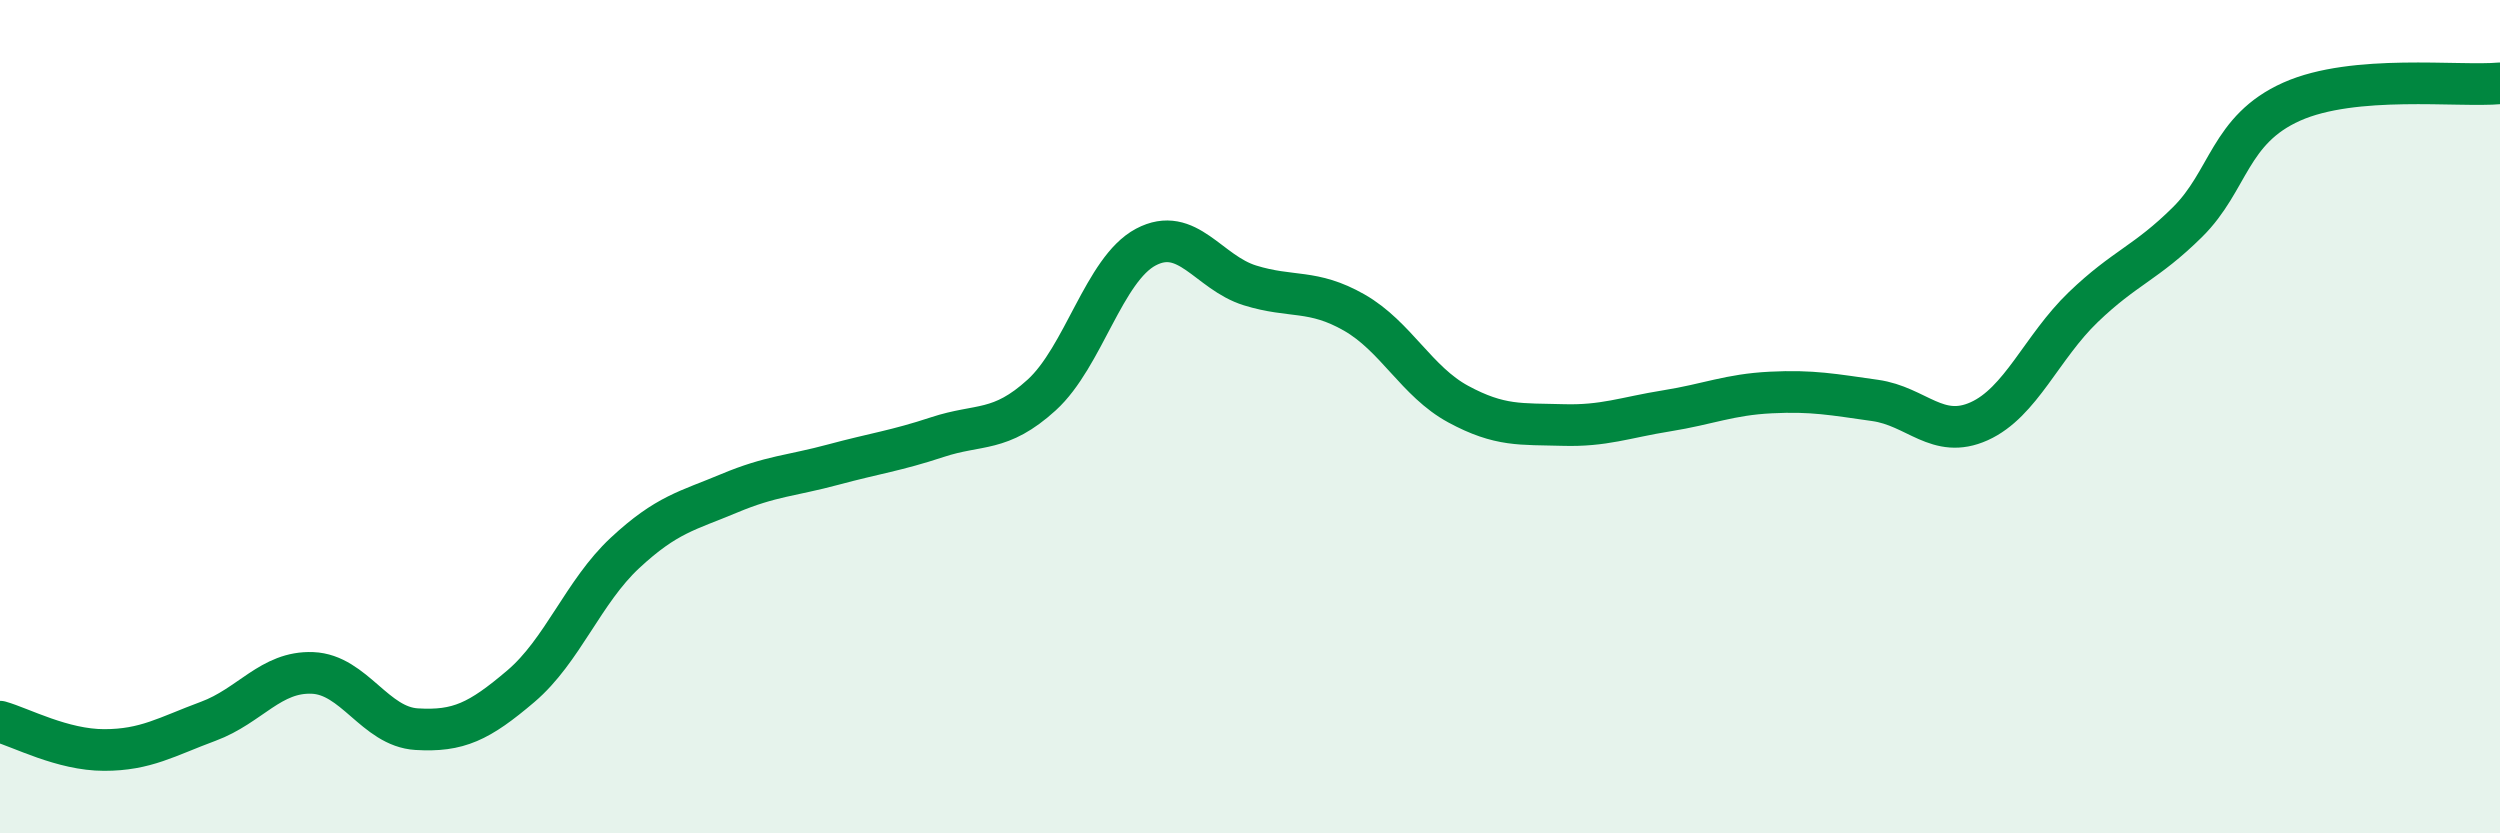 
    <svg width="60" height="20" viewBox="0 0 60 20" xmlns="http://www.w3.org/2000/svg">
      <path
        d="M 0,17.32 C 0.5,17.46 1.5,18 2.5,18 C 3.5,18 4,17.68 5,17.31 C 6,16.94 6.5,16.11 7.5,16.15 C 8.5,16.19 9,17.44 10,17.5 C 11,17.56 11.5,17.32 12.5,16.47 C 13.5,15.62 14,14.2 15,13.27 C 16,12.34 16.5,12.26 17.5,11.84 C 18.5,11.42 19,11.42 20,11.15 C 21,10.88 21.5,10.82 22.5,10.49 C 23.5,10.16 24,10.39 25,9.48 C 26,8.57 26.5,6.46 27.5,5.93 C 28.5,5.4 29,6.54 30,6.85 C 31,7.16 31.5,6.93 32.5,7.5 C 33.5,8.07 34,9.16 35,9.7 C 36,10.24 36.5,10.17 37.5,10.2 C 38.5,10.23 39,10.02 40,9.86 C 41,9.7 41.5,9.47 42.5,9.42 C 43.5,9.37 44,9.47 45,9.61 C 46,9.75 46.5,10.56 47.5,10.11 C 48.5,9.66 49,8.33 50,7.37 C 51,6.41 51.5,6.32 52.5,5.33 C 53.5,4.34 53.5,3.11 55,2.44 C 56.5,1.77 59,2.09 60,2L60 20L0 20Z"
        fill="#008740"
        opacity="0.1"
        stroke-linecap="round"
        stroke-linejoin="round"
      />
      <path
        d="M 0,17.32 C 0.5,17.46 1.5,18 2.5,18 C 3.5,18 4,17.68 5,17.31 C 6,16.94 6.5,16.11 7.5,16.15 C 8.5,16.19 9,17.44 10,17.5 C 11,17.56 11.5,17.32 12.5,16.47 C 13.5,15.62 14,14.2 15,13.27 C 16,12.34 16.5,12.26 17.5,11.84 C 18.5,11.42 19,11.42 20,11.15 C 21,10.88 21.5,10.82 22.5,10.49 C 23.5,10.16 24,10.39 25,9.48 C 26,8.57 26.5,6.46 27.5,5.93 C 28.5,5.4 29,6.54 30,6.85 C 31,7.16 31.5,6.93 32.5,7.5 C 33.5,8.07 34,9.16 35,9.7 C 36,10.24 36.5,10.17 37.5,10.2 C 38.5,10.23 39,10.02 40,9.86 C 41,9.7 41.5,9.47 42.5,9.42 C 43.5,9.37 44,9.47 45,9.61 C 46,9.75 46.5,10.56 47.5,10.11 C 48.5,9.66 49,8.33 50,7.37 C 51,6.41 51.5,6.32 52.5,5.33 C 53.5,4.34 53.5,3.11 55,2.44 C 56.5,1.77 59,2.09 60,2"
        stroke="#008740"
        stroke-width="1"
        fill="none"
        stroke-linecap="round"
        stroke-linejoin="round"
      />
    </svg>
  
